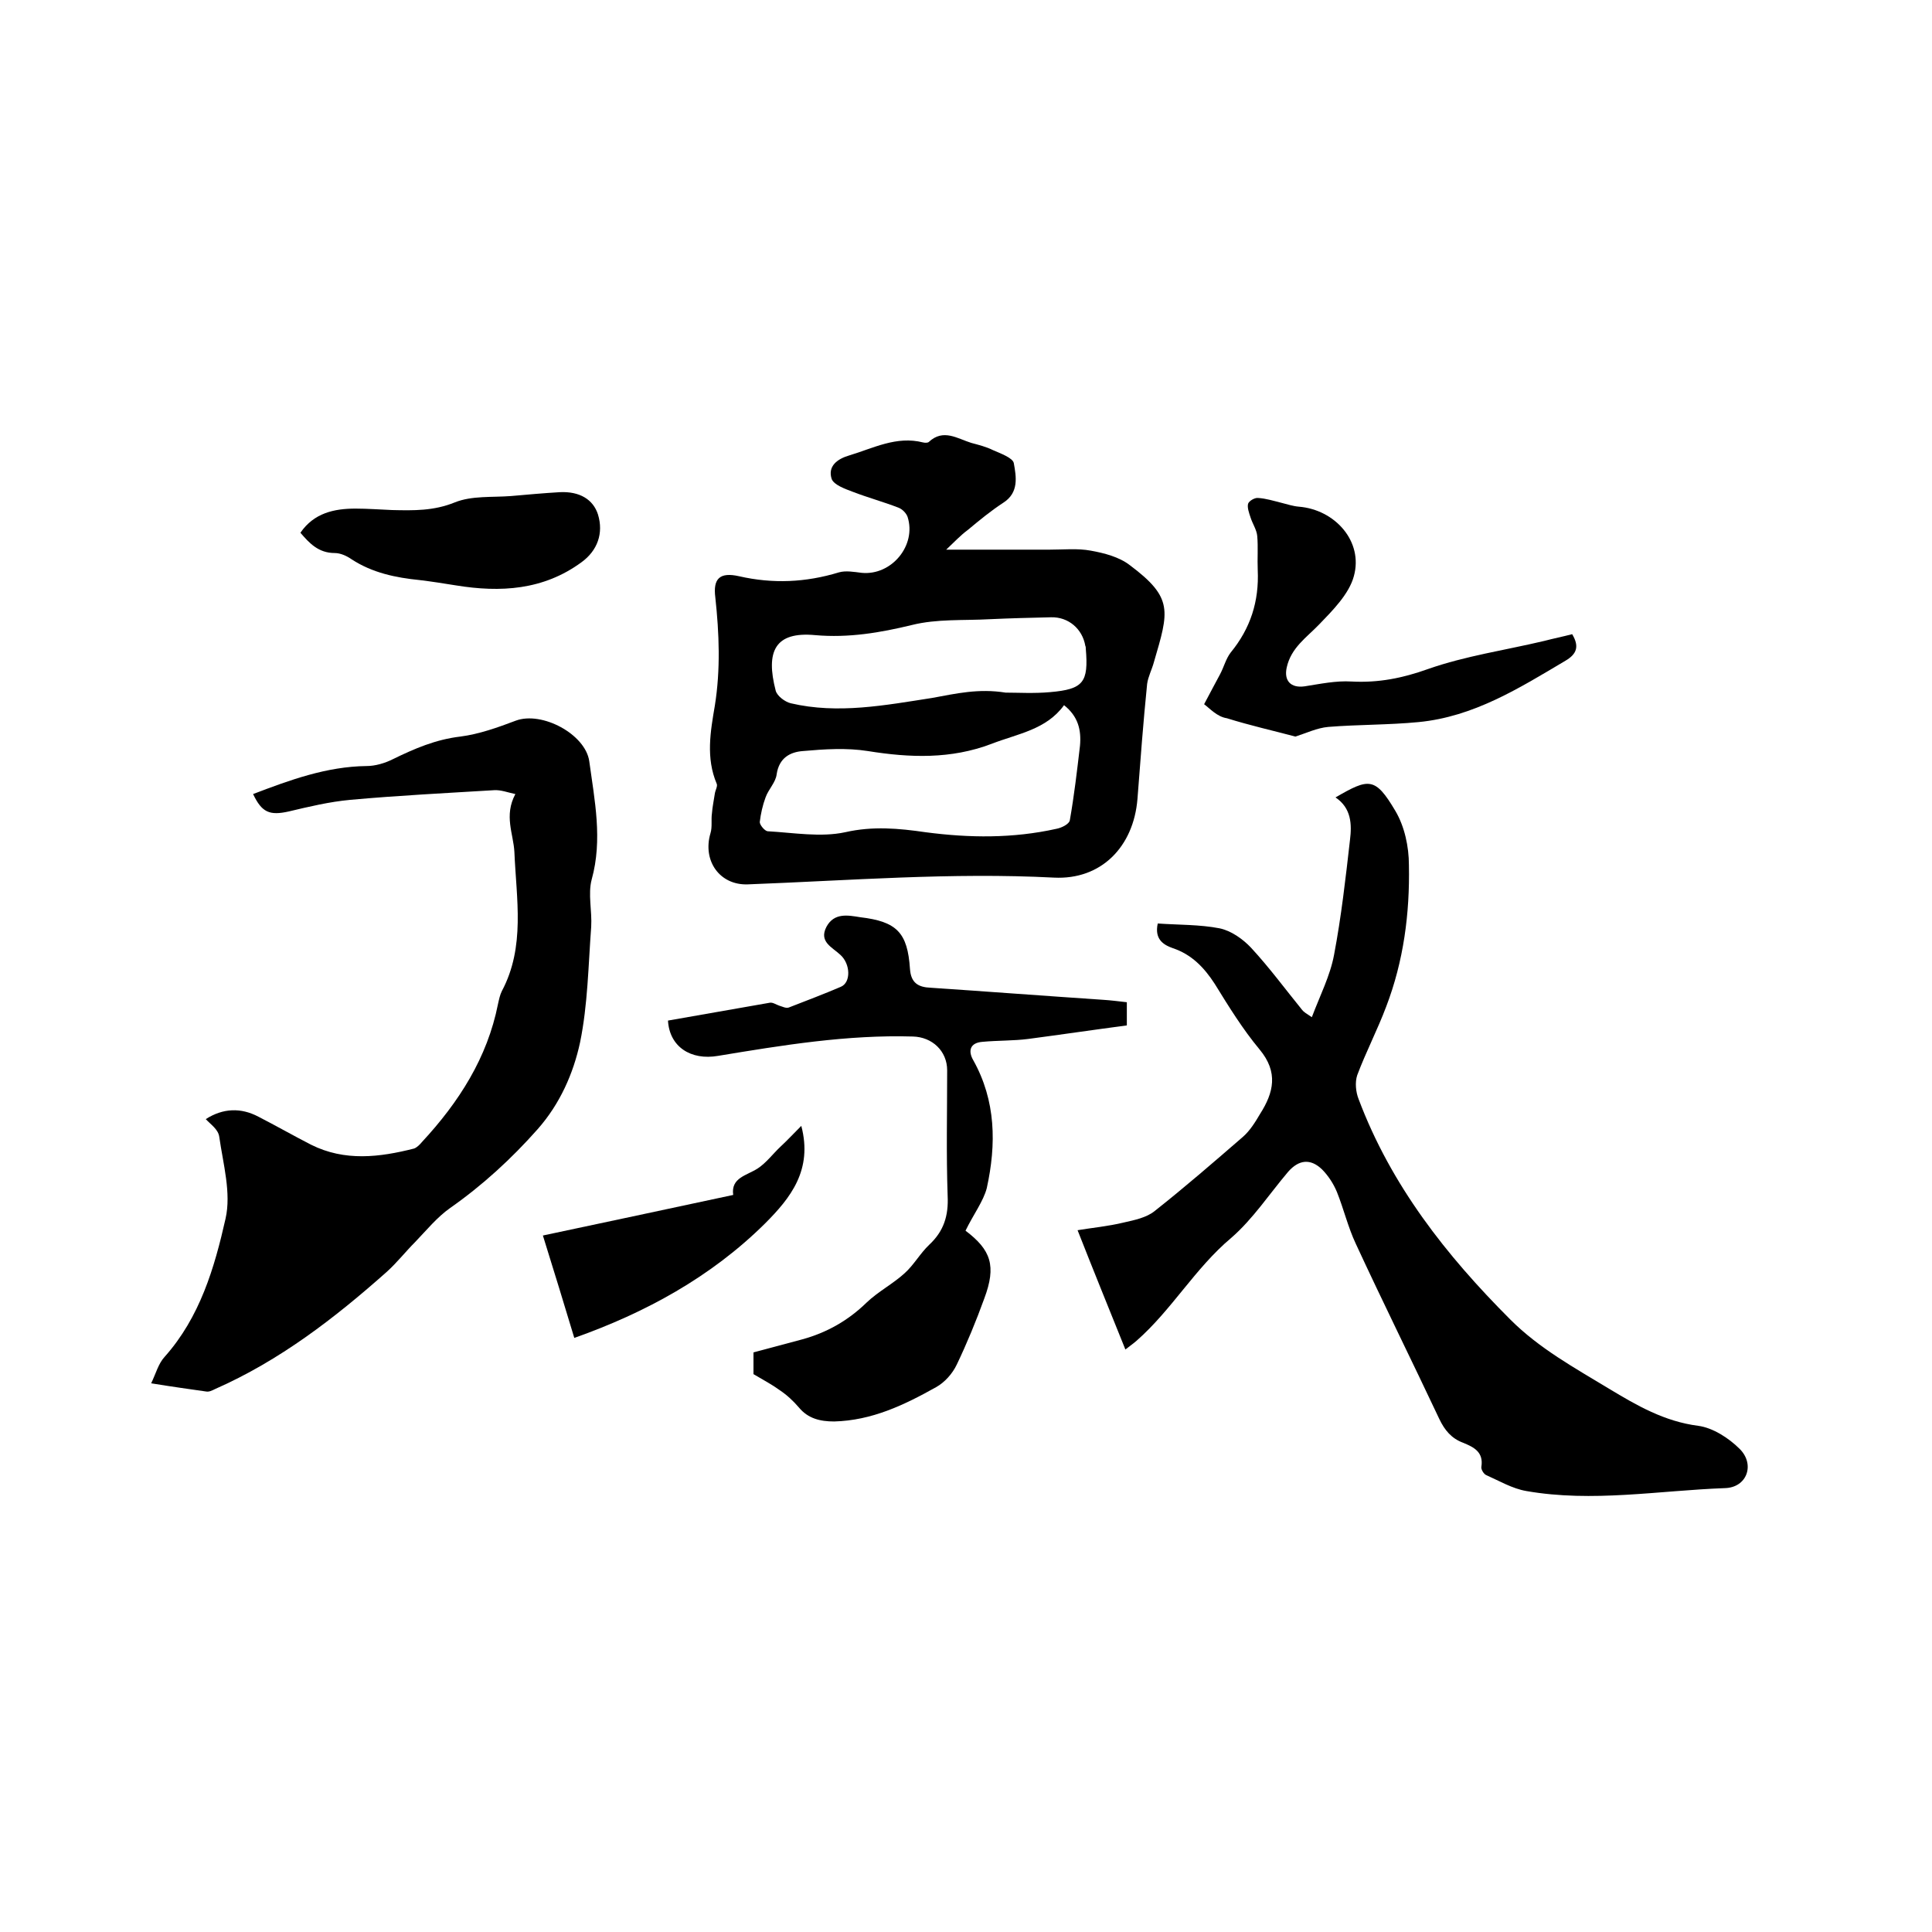 <svg enable-background="new 0 0 400 400" viewBox="0 0 400 400" xmlns="http://www.w3.org/2000/svg"><path d="m233 279.4c-3.3-8.2-6.6-16.3-9.9-24.7 3-.5 6.3-.8 9.6-1.6 2.2-.5 4.7-1 6.4-2.4 6.2-4.9 12.2-10.1 18.2-15.3 1.5-1.3 2.6-3.1 3.6-4.8 2.8-4.4 3.8-8.6-.1-13.3-3.5-4.2-6.4-8.9-9.3-13.6-2.2-3.4-4.8-6.1-8.7-7.4-2-.7-3.8-1.9-3.1-5.1 4.3.3 8.7.2 12.8 1 2.4.5 4.8 2.2 6.5 4 3.8 4.1 7.1 8.6 10.6 12.9.3.4.8.7 2 1.5 1.7-4.5 3.8-8.6 4.6-12.9 1.5-7.9 2.4-15.9 3.3-23.8.4-3.2.3-6.6-3-8.8 6.9-4 8.2-4.3 12.4 2.8 1.9 3.2 2.8 7.4 2.8 11.2.2 10-1.1 19.9-4.7 29.3-1.8 4.8-4.2 9.4-6 14.2-.5 1.5-.3 3.5.3 5 6.7 17.8 18.1 32.3 31.4 45.6 6 6 13.3 10 20.4 14.3 5.8 3.5 11.5 6.8 18.5 7.7 3 .4 6.3 2.5 8.6 4.8 3.2 3.2 1.5 8-3.1 8.1-13.7.5-27.4 3-41.1.6-2.9-.5-5.6-2.1-8.3-3.3-.5-.2-1.1-1.2-1-1.7.5-3.1-1.6-4.1-3.8-5-2.4-.9-3.8-2.6-4.9-4.9-5.7-12.1-11.7-24.2-17.3-36.3-1.6-3.4-2.5-7.2-3.9-10.7-.7-1.7-1.8-3.4-3.1-4.7-2.4-2.3-4.8-2-7 .5-3.9 4.6-7.3 9.8-11.8 13.7-7.5 6.3-12.3 14.9-19.6 21.3-.8.7-1.7 1.3-2.3 1.8z"/><path d="m195.9 113.8h21.4c2.9 0 5.8-.3 8.5.2 2.8.5 5.9 1.3 8.1 3 9.1 6.8 8.1 9.5 5 20.1-.4 1.5-1.2 3-1.4 4.5-.8 7.9-1.4 15.9-2 23.8-.8 9.9-7.5 16.8-17.3 16.3-21.2-1.1-42.3.6-63.4 1.4-5.8.2-9.4-4.9-7.7-10.6.4-1.3.1-2.8.3-4.1.1-1.4.4-2.7.6-4.1.1-.7.6-1.5.4-2-2.3-5.4-1.3-10.9-.4-16.2 1.2-7.5.9-15 .1-22.4-.5-3.9.9-5.3 4.9-4.4 7 1.6 13.8 1.3 20.7-.8 1.4-.4 3.1-.1 4.7.1 6.2.6 11.4-5.7 9.5-11.6-.3-.8-1.1-1.6-1.9-1.9-3.1-1.2-6.4-2.1-9.5-3.3-1.6-.6-3.8-1.4-4.3-2.6-.9-2.7 1.2-4.2 3.6-4.9 5-1.5 9.8-4.1 15.3-2.7.4.1 1 .1 1.2-.1 3-2.8 5.9-.7 8.8.2 1.5.4 3.1.8 4.5 1.5 1.6.7 4.1 1.6 4.3 2.7.5 2.8 1.1 6.1-2.2 8.2-2.6 1.7-4.9 3.6-7.3 5.6-1.5 1.1-2.7 2.4-4.5 4.1zm24.4 32.2c-3.7 5.1-9.6 5.9-15 8-8.4 3.2-16.9 2.9-25.6 1.5-4.4-.7-9-.4-13.5 0-2.6.2-4.9 1.4-5.4 4.8-.2 1.7-1.7 3.1-2.3 4.8-.6 1.6-1 3.4-1.2 5.1 0 .6 1 1.8 1.6 1.9 5.4.3 11 1.3 16.1.2 5.7-1.3 11.1-.8 16.6 0 9.1 1.2 18.1 1.3 27.1-.7 1.1-.2 2.7-1 2.8-1.8.9-5.1 1.5-10.3 2.1-15.4.3-3.3-.4-6.1-3.3-8.4zm-12.1-2.6c2.6 0 5.9.2 9.2-.1 6.9-.6 8-2 7.4-9 0-.2 0-.4-.1-.6-.6-3.5-3.5-6-7.1-5.9-4.2.1-8.5.2-12.7.4-5.4.3-10.9-.1-16.1 1.2-6.6 1.6-13.1 2.7-20 2.1-8.4-.8-10.3 3.4-8.2 11.5.3 1.1 1.9 2.3 3.1 2.6 9.8 2.3 19.6.4 29.3-1.1 4.9-.9 9.6-2 15.2-1.1z"/><path d="m42.6 231.7c3.6-2.3 7.3-2.4 10.9-.5 3.7 1.9 7.2 3.9 10.9 5.8 7 3.5 14.2 2.6 21.3.8.6-.2 1.2-.8 1.7-1.4 7.6-8.2 13.5-17.4 15.7-28.5.2-.9.4-1.9.8-2.7 4.9-9.2 3-19.1 2.6-28.8-.2-3.8-2.2-7.5.2-12-1.5-.3-3-.9-4.4-.8-9.9.6-19.9 1.1-29.8 2-4.3.4-8.5 1.4-12.7 2.4-4 .9-5.6.2-7.4-3.6 7.6-2.9 15.2-5.7 23.5-5.8 1.8 0 3.8-.6 5.4-1.4 4.5-2.2 8.9-4.1 14-4.7 3.9-.5 7.8-1.9 11.5-3.3 5.4-2 14.4 2.8 15.2 8.4 1.1 8.1 2.8 16.2.5 24.5-.8 3 .1 6.5-.1 9.8-.6 8-.7 16.1-2.3 23.9-1.4 6.5-4.2 12.8-8.8 18-5.4 6.1-11.4 11.6-18.1 16.3-2.7 1.9-4.9 4.6-7.2 7-2 2-3.8 4.3-5.9 6.2-10.8 9.6-22.2 18.4-35.6 24.3-.6.3-1.2.6-1.8.5-3.5-.5-7.1-1-11.4-1.7 1-2.1 1.5-4.1 2.8-5.5 7.3-8.2 10.3-18.4 12.6-28.6 1.2-5.3-.5-11.3-1.3-16.9-.2-1.6-1.8-2.6-2.8-3.7z"/><path d="m199.9 254.8c5.3 4 6.4 7.3 3.9 14-1.7 4.7-3.6 9.3-5.7 13.7-.9 1.9-2.5 3.7-4.3 4.7-6.6 3.7-13.3 6.9-21.1 7.1-2.9 0-5.4-.6-7.3-2.9-1.2-1.4-2.5-2.6-4-3.6-1.5-1.1-3.2-2-5.4-3.3 0-.9 0-2.6 0-4.5 3.4-.9 6.7-1.8 10.1-2.7 5.1-1.4 9.5-3.9 13.3-7.6 2.4-2.3 5.5-3.9 7.9-6.1 1.9-1.7 3.2-4.1 5.1-5.9 3-2.8 4-6 3.8-10.1-.3-8.7-.1-17.3-.1-26 0-4-3.1-6.9-7.1-7-13.6-.4-27 1.8-40.3 4-5.7 1-10.1-1.9-10.4-7.3 7-1.2 14.1-2.5 21.1-3.7.6-.1 1.3.4 1.9.6.7.2 1.4.6 2 .4 3.6-1.4 7.3-2.8 10.8-4.3 2.1-.9 2-4.7-.1-6.6-1.7-1.6-4.5-2.7-2.9-5.8 1.6-3 4.5-2.4 7-2 7.6.9 9.8 3.2 10.3 10.7.2 2.9 1.7 3.8 4.3 3.9 11.9.8 23.8 1.7 35.7 2.5 1.6.1 3.1.3 4.9.5v4.8c-6.8.9-13.6 1.9-20.4 2.8-3.1.4-6.3.3-9.5.6-2.6.2-3 1.9-1.9 3.8 4.7 8.4 4.8 17.4 2.8 26.5-.7 2.7-2.8 5.5-4.4 8.8z"/><path d="m249.3 145.8c1.3-2.5 2.3-4.3 3.3-6.2.8-1.5 1.2-3.2 2.2-4.5 4.1-5 5.9-10.6 5.6-17.1-.1-2.3.1-4.7-.1-7-.1-1.3-1-2.6-1.4-3.9-.3-.9-.7-2-.5-2.8.2-.6 1.4-1.3 2.1-1.2 1.6.1 3.2.6 4.8 1 1.2.3 2.4.7 3.6.8 7.5.6 13.4 7.2 11.4 14.4-1 3.7-4.4 7.1-7.2 10-2.6 2.7-5.8 4.8-6.7 8.9-.6 2.7.8 4.3 3.7 3.9 3.2-.5 6.5-1.2 9.7-1 5.6.3 10.6-.7 15.9-2.6 7.7-2.7 16-3.9 24-5.8 1.9-.5 3.9-.9 5.8-1.4 1.5 2.5 1 4.1-1.4 5.5-9.6 5.7-19 11.6-30.4 12.7-6.2.6-12.5.5-18.7 1-2.3.2-4.6 1.3-6.8 2-4.5-1.2-9.4-2.3-14.2-3.8-2-.3-3.5-2-4.7-2.9z"/><path d="m62.2 110.3c2.8-4.1 7-5 11.4-5 2.5 0 5.1.2 7.6.3 4.4.1 8.6.2 13-1.6 3.5-1.4 7.7-1 11.6-1.3 3.4-.3 6.7-.6 10.1-.8 4.1-.2 6.9 1.5 7.9 4.6 1.2 3.9-.1 7.5-3.4 9.9-7.9 5.8-16.8 6.3-26 4.8-2.5-.4-5-.8-7.5-1.1-5-.5-9.8-1.5-14.1-4.3-1-.7-2.3-1.3-3.5-1.3-3.4 0-5.3-2.1-7.1-4.2z"/><path d="m151.8 247.4c-.5-3.6 2.8-4 5.1-5.5 1.8-1.2 3.1-3 4.7-4.5 1.4-1.3 2.7-2.7 4.3-4.3 2.4 9.1-2.2 14.9-7.5 20.2-11.2 11.1-24.8 18.5-39.5 23.7-2.1-7-4.2-13.8-6.5-21.2 12.7-2.7 25.9-5.5 39.4-8.4z"/></svg>